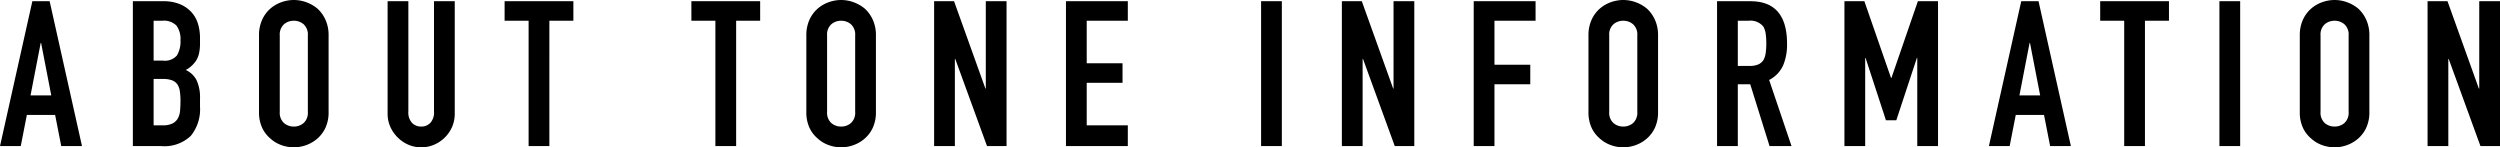 <svg xmlns="http://www.w3.org/2000/svg" width="245.74" height="14.48" viewBox="0 0 245.74 14.48">
  <path id="パス_173" data-name="パス 173" d="M-118.25-4.98l-1-5.16h-.04l-1,5.16ZM-123.29,0l3.18-14.24h1.7L-115.23,0h-2.04l-.6-3.06h-2.78l-.6,3.06Zm13.06,0V-14.24h2.98a4.178,4.178,0,0,1,1.67.3,3.15,3.15,0,0,1,1.13.8,2.987,2.987,0,0,1,.63,1.15,4.787,4.787,0,0,1,.19,1.35v.52a4.544,4.544,0,0,1-.09.98,2.357,2.357,0,0,1-.27.7,2.806,2.806,0,0,1-1.04.96,2.212,2.212,0,0,1,1.06,1,3.97,3.97,0,0,1,.34,1.8v.8A4.135,4.135,0,0,1-104.54-1a3.76,3.76,0,0,1-2.91,1Zm2.04-6.6v4.56h.88a2.15,2.15,0,0,0,.97-.18,1.242,1.242,0,0,0,.53-.5,1.881,1.881,0,0,0,.22-.76q.04-.44.04-.96a6.423,6.423,0,0,0-.06-.94,1.713,1.713,0,0,0-.24-.68,1.151,1.151,0,0,0-.54-.41,2.572,2.572,0,0,0-.9-.13Zm0-5.72V-8.4h.92a1.559,1.559,0,0,0,1.37-.51,2.631,2.631,0,0,0,.35-1.49,2.249,2.249,0,0,0-.39-1.44,1.736,1.736,0,0,0-1.41-.48Zm10.36,1.44a3.638,3.638,0,0,1,.3-1.52,3.212,3.212,0,0,1,.8-1.1,3.382,3.382,0,0,1,1.09-.64,3.6,3.6,0,0,1,1.23-.22,3.6,3.6,0,0,1,1.23.22,3.625,3.625,0,0,1,1.11.64,3.349,3.349,0,0,1,.78,1.1,3.638,3.638,0,0,1,.3,1.52v7.52a3.605,3.605,0,0,1-.3,1.54,3.177,3.177,0,0,1-.78,1.06,3.43,3.43,0,0,1-1.11.66,3.6,3.6,0,0,1-1.23.22A3.6,3.6,0,0,1-95.64-.1a3.209,3.209,0,0,1-1.09-.66,3.053,3.053,0,0,1-.8-1.06,3.605,3.605,0,0,1-.3-1.54Zm2.04,7.52a1.356,1.356,0,0,0,.41,1.09,1.446,1.446,0,0,0,.97.35,1.446,1.446,0,0,0,.97-.35,1.356,1.356,0,0,0,.41-1.09v-7.52a1.356,1.356,0,0,0-.41-1.09,1.446,1.446,0,0,0-.97-.35,1.446,1.446,0,0,0-.97.35,1.356,1.356,0,0,0-.41,1.09Zm17.2-10.88V-3.2a3.273,3.273,0,0,1-.25,1.29,3.286,3.286,0,0,1-.71,1.05,3.394,3.394,0,0,1-1.06.72,3.184,3.184,0,0,1-1.28.26,3.114,3.114,0,0,1-1.27-.26,3.428,3.428,0,0,1-1.05-.72,3.428,3.428,0,0,1-.72-1.05,3.163,3.163,0,0,1-.26-1.29V-14.24h2.04V-3.4a1.528,1.528,0,0,0,.36,1.12,1.221,1.221,0,0,0,.9.36,1.221,1.221,0,0,0,.9-.36,1.528,1.528,0,0,0,.36-1.12V-14.24ZM-71.33,0V-12.32h-2.36v-1.92h6.76v1.92h-2.36V0Zm18.36,0V-12.32h-2.36v-1.92h6.76v1.92h-2.36V0Zm8.94-10.88a3.638,3.638,0,0,1,.3-1.52,3.212,3.212,0,0,1,.8-1.1,3.382,3.382,0,0,1,1.09-.64,3.6,3.6,0,0,1,1.23-.22,3.6,3.6,0,0,1,1.23.22,3.625,3.625,0,0,1,1.11.64,3.349,3.349,0,0,1,.78,1.1,3.638,3.638,0,0,1,.3,1.52v7.52a3.605,3.605,0,0,1-.3,1.54,3.177,3.177,0,0,1-.78,1.06,3.43,3.43,0,0,1-1.11.66,3.6,3.6,0,0,1-1.23.22A3.6,3.6,0,0,1-41.84-.1a3.209,3.209,0,0,1-1.09-.66,3.053,3.053,0,0,1-.8-1.06,3.605,3.605,0,0,1-.3-1.54Zm2.04,7.52a1.356,1.356,0,0,0,.41,1.09,1.446,1.446,0,0,0,.97.35,1.446,1.446,0,0,0,.97-.35,1.356,1.356,0,0,0,.41-1.09v-7.52a1.356,1.356,0,0,0-.41-1.09,1.446,1.446,0,0,0-.97-.35,1.446,1.446,0,0,0-.97.35,1.356,1.356,0,0,0-.41,1.09ZM-31.47,0V-14.24h1.96l3.08,8.58h.04v-8.58h2.04V0h-1.92l-3.12-8.56h-.04V0Zm12.96,0V-14.24h6.08v1.92h-4.04v4.18h3.52v1.92h-3.52v4.18h4.04V0ZM.67,0V-14.24H2.71V0ZM8.61,0V-14.24h1.96l3.08,8.58h.04v-8.58h2.04V0H13.81L10.69-8.56h-.04V0ZM21.57,0V-14.24h6.08v1.92H23.61V-8h3.52v1.92H23.61V0ZM32.85-10.88a3.638,3.638,0,0,1,.3-1.52,3.212,3.212,0,0,1,.8-1.1,3.382,3.382,0,0,1,1.09-.64,3.6,3.6,0,0,1,1.23-.22,3.6,3.6,0,0,1,1.23.22,3.625,3.625,0,0,1,1.11.64,3.349,3.349,0,0,1,.78,1.1,3.638,3.638,0,0,1,.3,1.52v7.52a3.605,3.605,0,0,1-.3,1.54,3.177,3.177,0,0,1-.78,1.06A3.43,3.43,0,0,1,37.5-.1a3.6,3.6,0,0,1-1.23.22A3.6,3.6,0,0,1,35.04-.1a3.209,3.209,0,0,1-1.09-.66,3.053,3.053,0,0,1-.8-1.06,3.605,3.605,0,0,1-.3-1.54Zm2.04,7.52a1.356,1.356,0,0,0,.41,1.09,1.446,1.446,0,0,0,.97.35,1.446,1.446,0,0,0,.97-.35,1.356,1.356,0,0,0,.41-1.09v-7.52a1.356,1.356,0,0,0-.41-1.09,1.446,1.446,0,0,0-.97-.35,1.446,1.446,0,0,0-.97.35,1.356,1.356,0,0,0-.41,1.09Zm12.64-8.96v4.44h1.16a2.053,2.053,0,0,0,.86-.15,1.169,1.169,0,0,0,.5-.43,1.955,1.955,0,0,0,.22-.69,6.634,6.634,0,0,0,.06-.95,6.634,6.634,0,0,0-.06-.95,1.9,1.9,0,0,0-.24-.71,1.623,1.623,0,0,0-1.44-.56ZM45.49,0V-14.24h3.28q3.6,0,3.6,4.18a5.268,5.268,0,0,1-.39,2.14A3.024,3.024,0,0,1,50.61-6.5L52.81,0H50.65l-1.9-6.08H47.53V0ZM58.01,0V-14.24h1.96L62.59-6.7h.04l2.6-7.54h1.98V0H65.17V-8.66h-.04L63.11-2.54H62.09l-2-6.12h-.04V0ZM77.25-4.98l-1-5.16h-.04l-1,5.16ZM72.21,0l3.18-14.24h1.7L80.27,0H78.23l-.6-3.06H74.85L74.25,0Zm13.3,0V-12.32H83.15v-1.92h6.76v1.92H87.55V0Zm9.36,0V-14.24h2.04V0Zm7.9-10.88a3.638,3.638,0,0,1,.3-1.52,3.212,3.212,0,0,1,.8-1.1,3.382,3.382,0,0,1,1.09-.64,3.6,3.6,0,0,1,1.23-.22,3.6,3.6,0,0,1,1.23.22,3.625,3.625,0,0,1,1.11.64,3.349,3.349,0,0,1,.78,1.1,3.638,3.638,0,0,1,.3,1.52v7.52a3.605,3.605,0,0,1-.3,1.54,3.177,3.177,0,0,1-.78,1.06,3.43,3.43,0,0,1-1.11.66,3.6,3.6,0,0,1-1.23.22,3.6,3.6,0,0,1-1.23-.22,3.209,3.209,0,0,1-1.09-.66,3.053,3.053,0,0,1-.8-1.06,3.605,3.605,0,0,1-.3-1.54Zm2.04,7.52a1.356,1.356,0,0,0,.41,1.09,1.446,1.446,0,0,0,.97.35,1.446,1.446,0,0,0,.97-.35,1.356,1.356,0,0,0,.41-1.09v-7.52a1.356,1.356,0,0,0-.41-1.09,1.446,1.446,0,0,0-.97-.35,1.446,1.446,0,0,0-.97.35,1.356,1.356,0,0,0-.41,1.09ZM115.33,0V-14.24h1.96l3.08,8.58h.04v-8.58h2.04V0h-1.92l-3.12-8.56h-.04V0Z" transform="translate(123.29 14.36)"/>
</svg>
